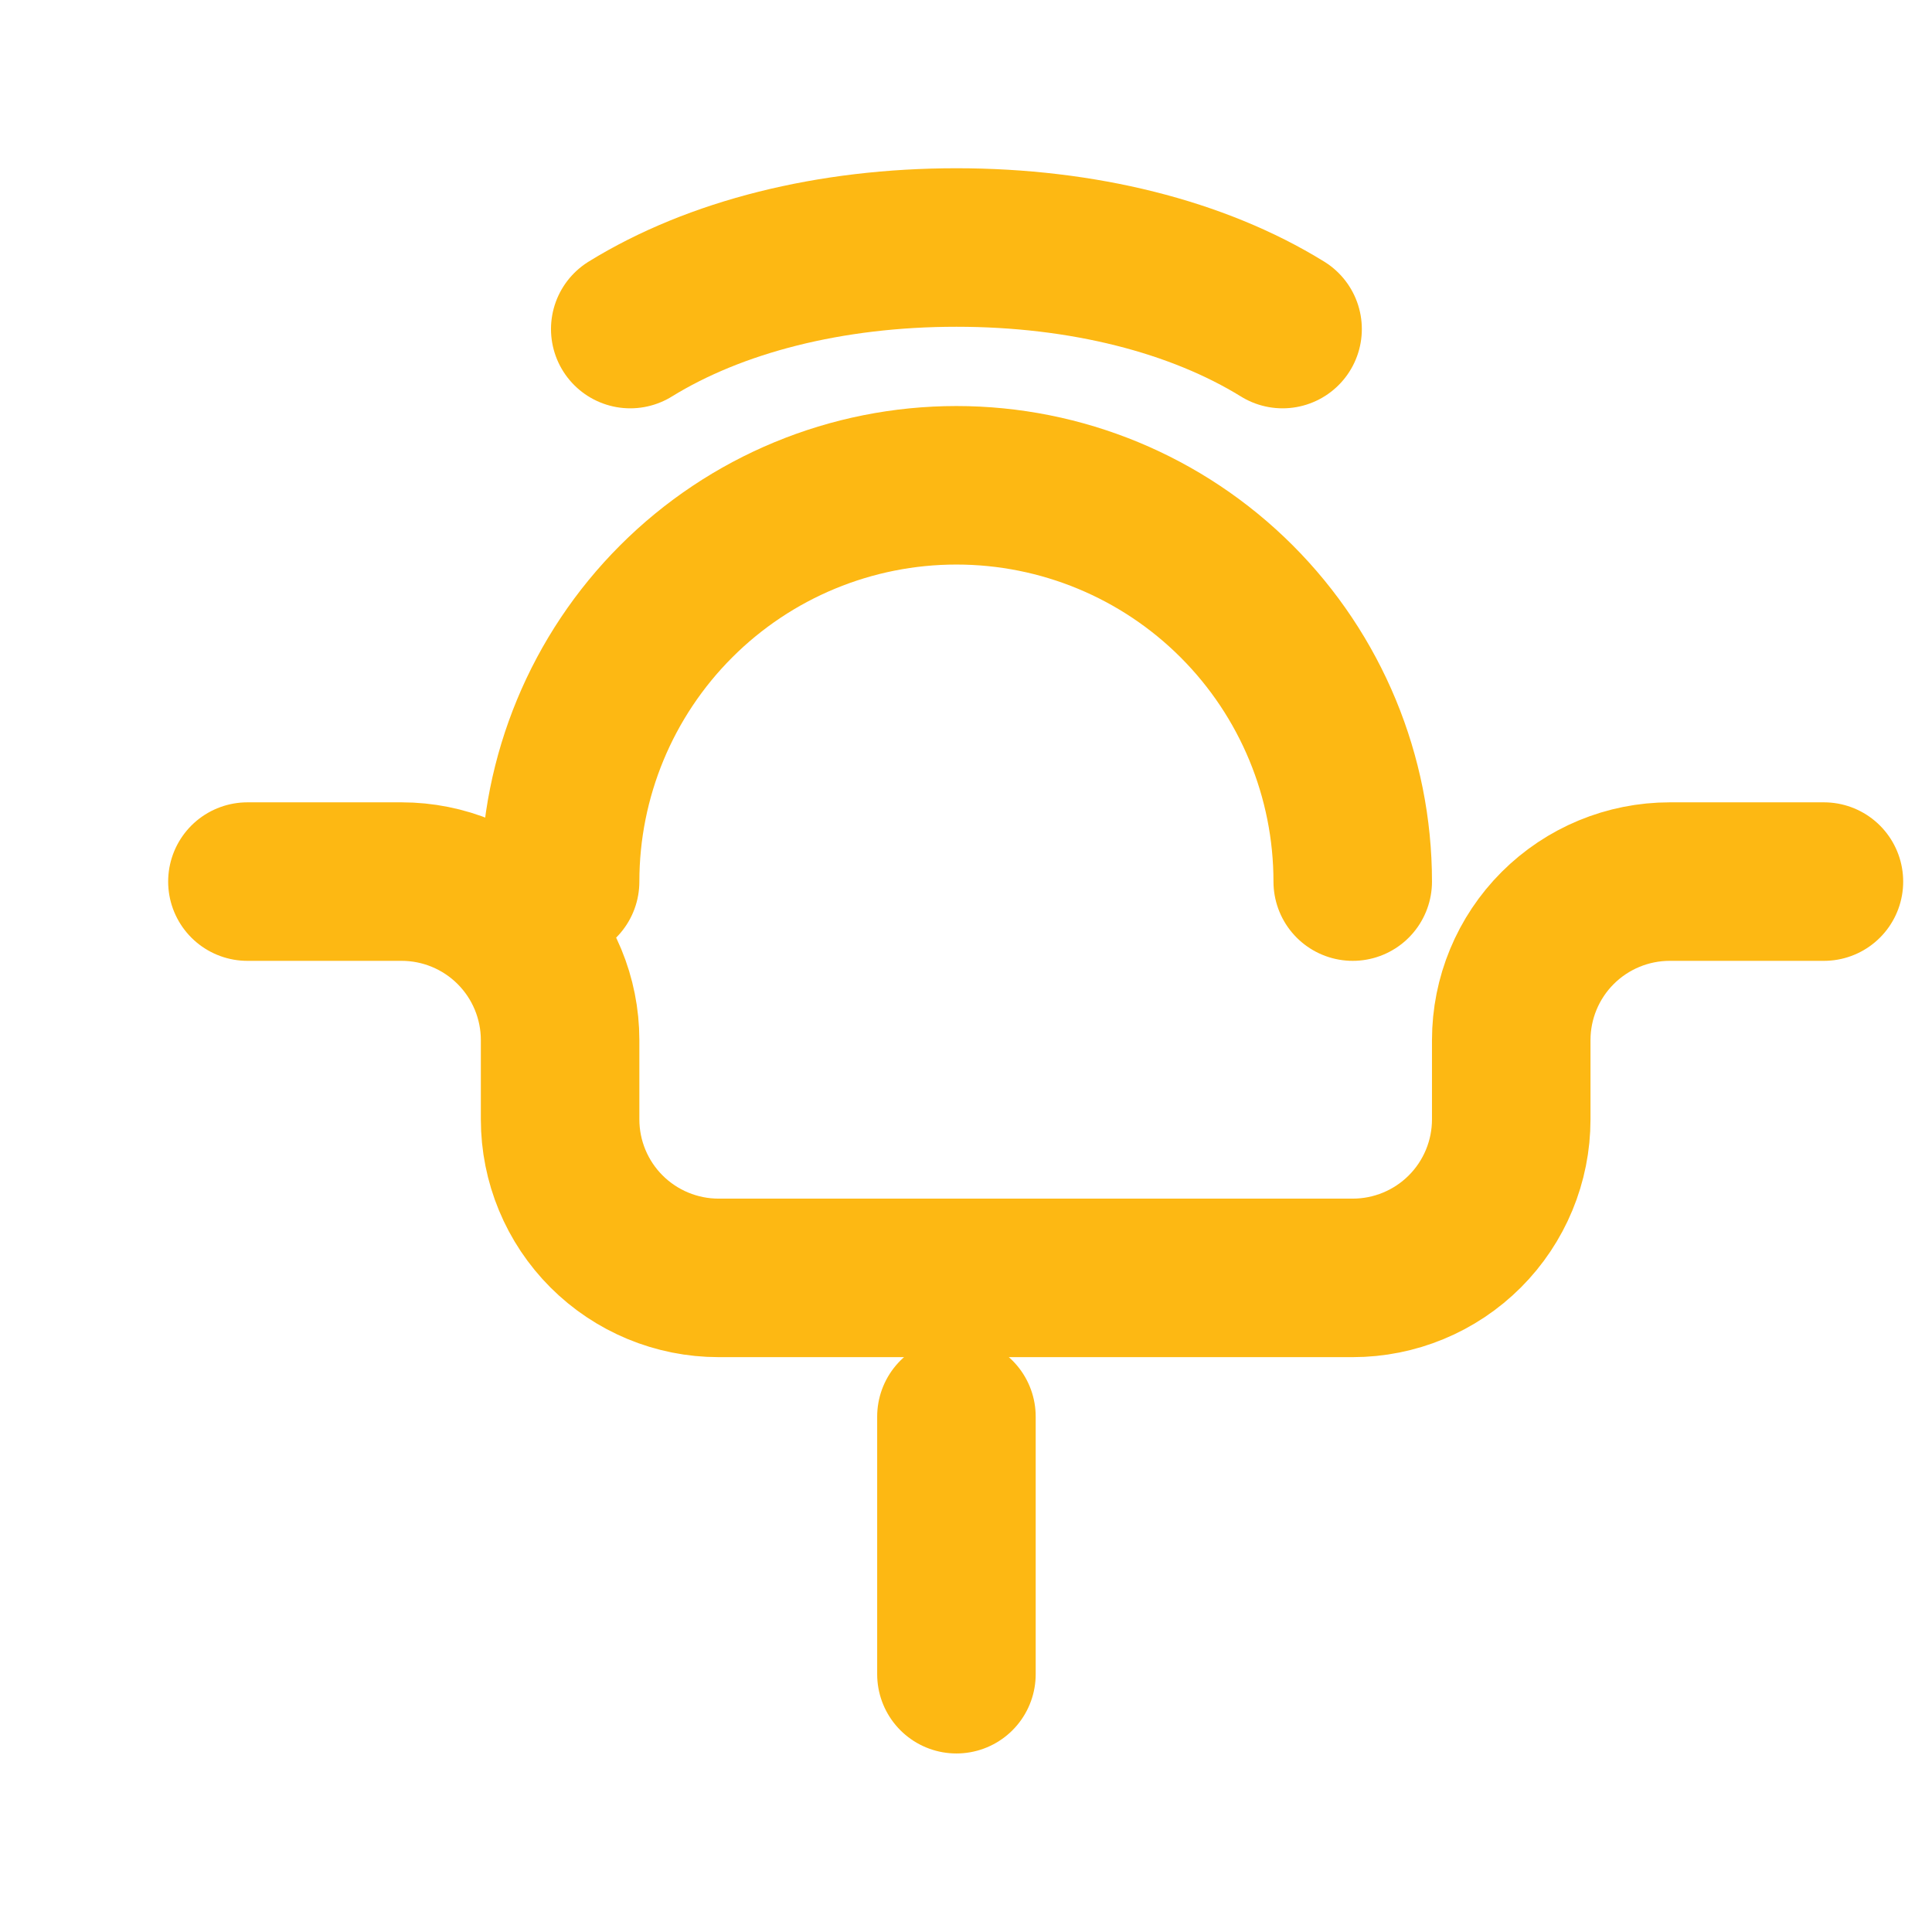 <svg xmlns="http://www.w3.org/2000/svg" fill="none" viewBox="0 0 65 65" height="65" width="65">
<path stroke-linejoin="round" stroke-linecap="round" stroke-width="5.333" stroke="#FDB813" d="M8.324 29.66H13.511C14.925 29.66 16.282 30.222 17.282 31.222C18.282 32.222 18.844 33.579 18.844 34.993V37.66C18.844 39.075 19.406 40.431 20.406 41.431C21.407 42.431 22.763 42.993 24.178 42.993H45.511C46.925 42.993 48.282 42.431 49.282 41.431C50.282 40.431 50.844 39.075 50.844 37.66V34.993C50.844 33.579 51.406 32.222 52.406 31.222C53.407 30.222 54.763 29.66 56.178 29.66H61.364M21.204 11.071C24.066 9.305 27.93 8.327 32.178 8.327C36.426 8.327 40.29 9.305 43.151 11.071M45.511 29.66C45.511 26.124 44.106 22.732 41.606 20.232C39.105 17.731 35.714 16.327 32.178 16.327C28.641 16.327 25.25 17.731 22.75 20.232C20.249 22.732 18.844 26.124 18.844 29.66M32.178 47.66V56.327"></path>
</svg>

